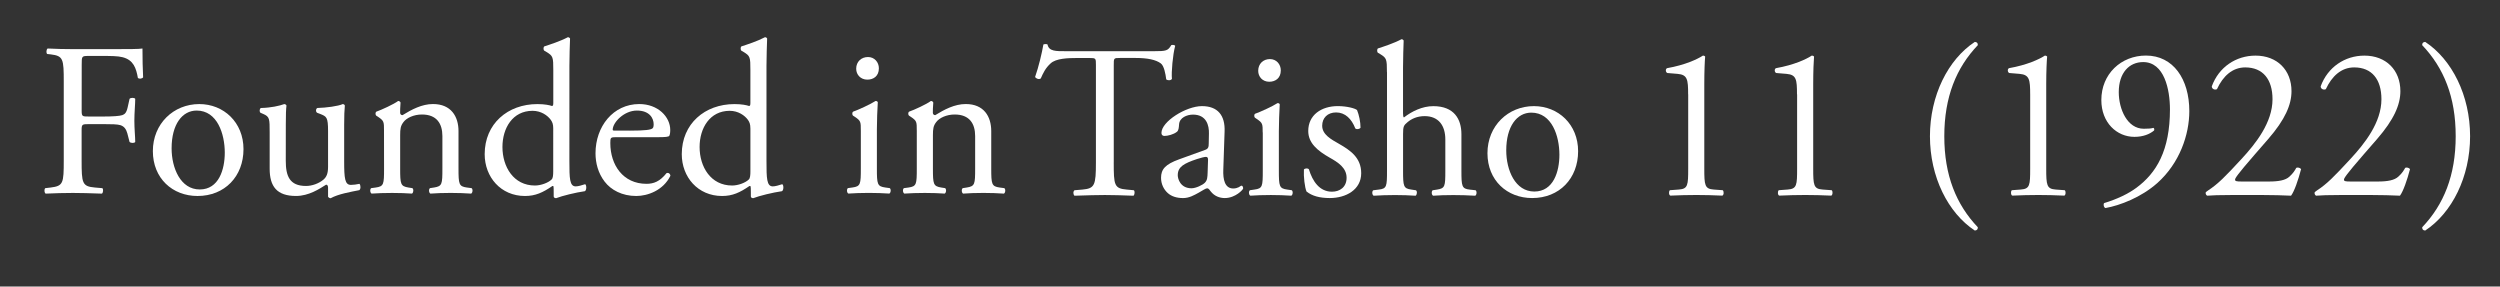 <?xml version="1.0" encoding="utf-8"?>
<!-- Generator: Adobe Illustrator 16.0.0, SVG Export Plug-In . SVG Version: 6.00 Build 0)  -->
<!DOCTYPE svg PUBLIC "-//W3C//DTD SVG 1.1//EN" "http://www.w3.org/Graphics/SVG/1.1/DTD/svg11.dtd">
<svg version="1.1" id="レイヤー_1" xmlns="http://www.w3.org/2000/svg" xmlns:xlink="http://www.w3.org/1999/xlink" x="0px"
	 y="0px" width="138.412px" height="15.865px" viewBox="30.338 102.72 138.412 15.865"
	 enable-background="new 30.338 102.72 138.412 15.865" xml:space="preserve">
<rect x="30.338" y="102.72" width="138.412" height="15.865" fill="#333333" stroke="none"/>
<g>
	<g>
		<g>
			<path fill="#FFFFFF" d="M34.859,108.841c0,0.33,0.036,0.33,0.399,0.33h0.819c0.495,0,0.881-0.026,1.025-0.075
				c0.132-0.05,0.229-0.107,0.302-0.424l0.107-0.48c0.06-0.072,0.266-0.072,0.314,0c0,0.289-0.048,0.771-0.048,1.218
				c0,0.434,0.048,0.891,0.048,1.17c-0.048,0.071-0.229,0.071-0.314,0l-0.122-0.472c-0.061-0.216-0.157-0.386-0.386-0.459
				c-0.168-0.051-0.47-0.057-0.929-0.057h-0.819c-0.362,0-0.398,0.011-0.398,0.323v1.678c0,1.269,0.025,1.447,0.736,1.509
				l0.409,0.035c0.073,0.048,0.048,0.265-0.023,0.303c-0.711-0.024-1.124-0.038-1.605-0.038c-0.529,0-0.939,0.014-1.508,0.038
				c-0.072-0.038-0.095-0.229-0.023-0.303l0.303-0.035c0.698-0.086,0.722-0.24,0.722-1.509v-4.343c0-1.267-0.024-1.435-0.722-1.52
				l-0.193-0.021c-0.073-0.052-0.048-0.269,0.024-0.304c0.507,0.024,0.917,0.035,1.4,0.035h2.22c0.772,0,1.472,0,1.629-0.035
				c0,0.554,0.011,1.134,0.036,1.592c-0.036,0.074-0.206,0.109-0.29,0.038c-0.096-0.544-0.241-0.991-0.843-1.147
				c-0.265-0.071-0.664-0.071-1.169-0.071h-0.735c-0.363,0-0.363,0.021-0.363,0.482L34.859,108.841L34.859,108.841z"/>
			<path fill="#FFFFFF" d="M43.819,110.977c0,1.509-1.037,2.594-2.544,2.594c-1.388,0-2.474-0.977-2.474-2.485
				c0-1.517,1.146-2.604,2.57-2.604C42.722,108.481,43.819,109.493,43.819,110.977z M41.227,108.841
				c-0.798,0-1.388,0.762-1.388,2.091c0,1.095,0.496,2.277,1.557,2.277s1.387-1.11,1.387-2.039
				C42.783,110.146,42.373,108.841,41.227,108.841z"/>
			<path fill="#FFFFFF" d="M46.16,111.628c0,0.833,0.205,1.388,1.121,1.388c0.326,0,0.712-0.131,0.978-0.362
				c0.157-0.144,0.242-0.324,0.242-0.699v-1.978c0-0.784-0.084-0.806-0.447-0.953l-0.157-0.059
				c-0.085-0.052-0.085-0.219,0.012-0.266c0.482-0.013,1.146-0.098,1.411-0.218c0.06,0.014,0.097,0.035,0.11,0.086
				c-0.024,0.229-0.037,0.604-0.037,1.048v2.026c0,0.954,0.037,1.316,0.375,1.316c0.145,0,0.302-0.025,0.47-0.059
				c0.073,0.059,0.084,0.3-0.011,0.351c-0.472,0.093-1.17,0.215-1.581,0.446c-0.061,0-0.121-0.038-0.145-0.085v-0.498
				c0-0.107-0.038-0.167-0.109-0.167c-0.363,0.229-0.953,0.625-1.666,0.625c-1.06,0-1.458-0.528-1.458-1.507v-2.012
				c0-0.76,0-0.87-0.363-1.025l-0.144-0.062c-0.072-0.058-0.061-0.229,0.024-0.265c0.555-0.012,1.026-0.119,1.292-0.217
				c0.072,0.013,0.109,0.038,0.121,0.085c-0.024,0.206-0.036,0.461-0.036,1.051L46.16,111.628L46.16,111.628z"/>
			<path fill="#FFFFFF" d="M51.598,109.939c0-0.47,0-0.53-0.326-0.749l-0.109-0.071c-0.048-0.049-0.048-0.183,0.013-0.218
				c0.277-0.096,0.964-0.41,1.206-0.591c0.048,0,0.108,0.025,0.132,0.086c-0.023,0.277-0.023,0.458-0.023,0.566
				c0,0.075,0.048,0.133,0.132,0.133c0.506-0.312,1.074-0.615,1.688-0.615c1,0,1.412,0.687,1.412,1.498v2.071
				c0,0.87,0.023,0.99,0.458,1.052l0.266,0.035c0.084,0.062,0.059,0.265-0.024,0.303c-0.363-0.024-0.711-0.038-1.133-0.038
				c-0.434,0-0.796,0.014-1.122,0.038c-0.085-0.038-0.108-0.241-0.023-0.303l0.228-0.035c0.446-0.072,0.458-0.182,0.458-1.052
				v-1.796c0-0.686-0.313-1.194-1.132-1.194c-0.458,0-0.856,0.192-1.024,0.422c-0.158,0.205-0.182,0.372-0.182,0.723v1.846
				c0,0.87,0.023,0.979,0.458,1.052l0.218,0.034c0.083,0.062,0.06,0.266-0.024,0.302c-0.327-0.022-0.677-0.036-1.098-0.036
				c-0.434,0-0.796,0.014-1.134,0.036c-0.084-0.036-0.109-0.24-0.024-0.302l0.254-0.034c0.446-0.062,0.458-0.182,0.458-1.052
				L51.598,109.939L51.598,109.939z"/>
			<path fill="#FFFFFF" d="M61.862,111.638c0,0.956,0.011,1.401,0.35,1.401c0.131,0,0.337-0.059,0.519-0.12
				c0.083,0.023,0.096,0.326-0.012,0.386c-0.504,0.072-1.254,0.255-1.592,0.387c-0.071,0-0.134-0.035-0.134-0.097v-0.203
				c0-0.181,0-0.325-0.021-0.375h-0.049c-0.531,0.364-0.94,0.554-1.519,0.554c-1.339,0-2.232-1.048-2.232-2.315
				c0-1.687,1.28-2.773,2.918-2.773c0.408,0,0.676,0.06,0.808,0.106c0.061,0,0.073-0.07,0.073-0.167v-1.822
				c0-0.711-0.012-0.782-0.375-1.001l-0.12-0.071c-0.062-0.037-0.062-0.204,0-0.24c0.301-0.099,0.869-0.279,1.301-0.507
				c0.049,0,0.097,0.024,0.122,0.072c-0.013,0.361-0.036,0.965-0.036,1.498L61.862,111.638L61.862,111.638z M60.968,109.832
				c0-0.24-0.05-0.351-0.133-0.472c-0.18-0.251-0.541-0.505-1.014-0.505c-1.097,0-1.665,0.953-1.665,2.004
				c0,1.095,0.615,2.132,1.797,2.132c0.327,0,0.735-0.145,0.928-0.337c0.074-0.072,0.086-0.253,0.086-0.446V109.832z"/>
			<path fill="#FFFFFF" d="M64.455,110.314c-0.316,0-0.327,0.024-0.327,0.327c0,1.218,0.71,2.256,2,2.256
				c0.399,0,0.737-0.122,1.112-0.592c0.121-0.038,0.203,0.034,0.216,0.145c-0.398,0.817-1.267,1.121-1.894,1.121
				c-0.783,0-1.398-0.335-1.749-0.796c-0.362-0.47-0.505-1.035-0.505-1.568c0-1.482,0.975-2.726,2.424-2.726
				c1.038,0,1.714,0.711,1.714,1.437c0,0.169-0.025,0.264-0.049,0.315c-0.036,0.067-0.206,0.083-0.711,0.083h-2.232V110.314z
				 M65.202,109.953c0.892,0,1.158-0.05,1.254-0.121c0.036-0.024,0.072-0.075,0.072-0.229c0-0.34-0.23-0.762-0.928-0.762
				c-0.711,0-1.329,0.652-1.34,1.051c0,0.023,0,0.06,0.084,0.06h0.857V109.953L65.202,109.953z"/>
			<path fill="#FFFFFF" d="M72.774,111.638c0,0.956,0.012,1.401,0.35,1.401c0.132,0,0.335-0.059,0.52-0.12
				c0.083,0.023,0.095,0.326-0.012,0.386c-0.507,0.072-1.254,0.255-1.592,0.387c-0.073,0-0.131-0.035-0.131-0.097v-0.203
				c0-0.181,0-0.325-0.026-0.375h-0.05c-0.529,0.364-0.94,0.554-1.517,0.554c-1.34,0-2.232-1.048-2.232-2.315
				c0-1.687,1.28-2.773,2.919-2.773c0.409,0,0.673,0.06,0.808,0.106c0.059,0,0.072-0.07,0.072-0.167v-1.822
				c0-0.711-0.011-0.782-0.375-1.001l-0.12-0.071c-0.059-0.037-0.059-0.204,0-0.24c0.302-0.099,0.868-0.279,1.302-0.507
				c0.049,0,0.097,0.024,0.12,0.072c-0.011,0.361-0.036,0.965-0.036,1.498V111.638L72.774,111.638z M71.883,109.832
				c0-0.24-0.05-0.351-0.133-0.472c-0.181-0.251-0.542-0.505-1.012-0.505c-1.097,0-1.667,0.953-1.667,2.004
				c0,1.095,0.616,2.132,1.799,2.132c0.326,0,0.736-0.145,0.928-0.337c0.074-0.072,0.086-0.253,0.086-0.446v-2.376H71.883z"/>
			<path fill="#FFFFFF" d="M77.997,109.939c0-0.47,0-0.53-0.327-0.749l-0.11-0.071c-0.048-0.049-0.048-0.183,0.012-0.218
				c0.278-0.096,0.965-0.41,1.243-0.591c0.059,0,0.109,0.025,0.122,0.071c-0.025,0.424-0.05,1.002-0.05,1.498v2.169
				c0,0.87,0.024,0.99,0.459,1.052l0.253,0.035c0.084,0.06,0.059,0.265-0.024,0.302c-0.362-0.022-0.711-0.037-1.134-0.037
				c-0.434,0-0.796,0.015-1.134,0.037c-0.082-0.037-0.106-0.242-0.024-0.302l0.253-0.035c0.447-0.062,0.462-0.182,0.462-1.052
				v-2.109H77.997z M78.997,106.502c0,0.434-0.301,0.627-0.638,0.627c-0.375,0-0.618-0.275-0.618-0.604
				c0-0.397,0.29-0.648,0.654-0.648C78.755,105.877,78.997,106.166,78.997,106.502z"/>
			<path fill="#FFFFFF" d="M81.095,109.939c0-0.47,0-0.53-0.327-0.749l-0.108-0.071c-0.05-0.049-0.05-0.183,0.011-0.218
				c0.279-0.096,0.966-0.41,1.206-0.591c0.049,0,0.108,0.025,0.132,0.086c-0.024,0.277-0.024,0.458-0.024,0.566
				c0,0.075,0.049,0.133,0.132,0.133c0.506-0.312,1.074-0.615,1.691-0.615c1,0,1.41,0.687,1.41,1.498v2.071
				c0,0.87,0.024,0.99,0.46,1.052l0.263,0.035c0.085,0.062,0.061,0.265-0.022,0.303c-0.361-0.024-0.71-0.038-1.135-0.038
				c-0.435,0-0.796,0.014-1.122,0.038c-0.083-0.038-0.106-0.241-0.022-0.303l0.229-0.035c0.444-0.072,0.458-0.182,0.458-1.052
				v-1.796c0-0.686-0.312-1.194-1.134-1.194c-0.457,0-0.856,0.192-1.023,0.422c-0.158,0.205-0.181,0.372-0.181,0.723v1.846
				c0,0.87,0.023,0.979,0.459,1.052l0.217,0.034c0.083,0.062,0.059,0.266-0.026,0.302c-0.326-0.022-0.675-0.036-1.096-0.036
				c-0.436,0-0.797,0.014-1.135,0.036c-0.083-0.036-0.11-0.24-0.024-0.302l0.253-0.034c0.446-0.062,0.459-0.182,0.459-1.052V109.939
				L81.095,109.939z"/>
			<path fill="#FFFFFF" d="M92,111.707c0,1.268,0.024,1.449,0.724,1.509l0.386,0.036c0.074,0.049,0.049,0.265-0.021,0.304
				c-0.688-0.024-1.098-0.039-1.581-0.039c-0.481,0-0.902,0.015-1.677,0.039c-0.073-0.039-0.097-0.242,0-0.304l0.434-0.036
				c0.686-0.06,0.748-0.241,0.748-1.509v-5.39c0-0.372,0-0.386-0.363-0.386h-0.665c-0.516,0-1.182,0.02-1.481,0.3
				c-0.291,0.265-0.41,0.531-0.544,0.832c-0.097,0.073-0.265,0.012-0.314-0.084c0.193-0.545,0.376-1.314,0.459-1.796
				c0.035-0.023,0.192-0.037,0.229,0c0.074,0.385,0.47,0.371,1.025,0.371h4.885c0.65,0,0.761-0.022,0.94-0.336
				c0.062-0.023,0.192-0.012,0.218,0.037c-0.135,0.496-0.218,1.47-0.181,1.833c-0.051,0.096-0.255,0.096-0.316,0.022
				c-0.037-0.302-0.121-0.75-0.3-0.88c-0.275-0.205-0.736-0.301-1.398-0.301h-0.854c-0.364,0-0.352,0.01-0.352,0.407v5.367H92
				V111.707z"/>
			<path fill="#FFFFFF" d="M97.054,111.021c0.183-0.061,0.205-0.169,0.205-0.351l0.011-0.555c0.013-0.446-0.134-1.05-0.881-1.05
				c-0.336,0-0.749,0.169-0.772,0.541c-0.014,0.193-0.025,0.339-0.12,0.411c-0.181,0.147-0.507,0.229-0.688,0.229
				c-0.108,0-0.168-0.061-0.168-0.167c0-0.629,1.361-1.484,2.244-1.484c0.867,0,1.29,0.507,1.252,1.412l-0.071,2.097
				c-0.024,0.556,0.083,1.052,0.555,1.052c0.121,0,0.228-0.036,0.302-0.072c0.059-0.036,0.119-0.084,0.156-0.084
				c0.049,0,0.086,0.07,0.086,0.155c0,0.058-0.423,0.53-1.016,0.53c-0.287,0-0.576-0.106-0.783-0.372
				c-0.047-0.072-0.119-0.168-0.188-0.168c-0.087,0-0.233,0.107-0.472,0.241c-0.265,0.146-0.531,0.3-0.868,0.3
				c-0.352,0-0.642-0.094-0.845-0.276c-0.229-0.205-0.374-0.506-0.374-0.846c0-0.469,0.23-0.745,1.002-1.024L97.054,111.021z
				 M96.306,113.144c0.24,0,0.615-0.181,0.735-0.303c0.146-0.144,0.146-0.314,0.157-0.567l0.023-0.711
				c0-0.131-0.049-0.157-0.121-0.157c-0.071,0-0.276,0.048-0.495,0.121c-0.711,0.24-1.061,0.423-1.061,0.894
				C95.545,112.625,95.691,113.144,96.306,113.144z"/>
			<path fill="#FFFFFF" d="M100.246,110.055c0-0.47,0-0.53-0.325-0.747l-0.106-0.073c-0.049-0.05-0.049-0.182,0.012-0.217
				c0.277-0.096,0.964-0.409,1.243-0.59c0.058,0,0.109,0.022,0.12,0.07c-0.023,0.424-0.048,1.002-0.048,1.495v2.17
				c0,0.871,0.023,0.991,0.458,1.051l0.255,0.037c0.084,0.057,0.06,0.266-0.024,0.303c-0.361-0.023-0.712-0.037-1.131-0.037
				c-0.436,0-0.799,0.014-1.136,0.037c-0.085-0.037-0.109-0.241-0.022-0.303l0.251-0.037c0.447-0.058,0.459-0.18,0.459-1.051v-2.108
				H100.246z M101.249,106.617c0,0.433-0.301,0.629-0.638,0.629c-0.375,0-0.613-0.278-0.613-0.605c0-0.396,0.285-0.65,0.648-0.65
				S101.249,106.279,101.249,106.617z"/>
			<path fill="#FFFFFF" d="M105.47,108.813c0.108,0.263,0.193,0.649,0.193,0.977c-0.05,0.086-0.229,0.11-0.291,0.036
				c-0.205-0.53-0.566-0.881-1.059-0.881c-0.473,0-0.772,0.301-0.772,0.737c0,0.493,0.507,0.759,0.929,1
				c0.637,0.364,1.231,0.773,1.231,1.628c0,0.916-0.847,1.375-1.738,1.375c-0.568,0-0.989-0.12-1.289-0.361
				c-0.099-0.229-0.169-0.82-0.145-1.219c0.056-0.073,0.215-0.084,0.276-0.012c0.203,0.665,0.589,1.24,1.277,1.24
				c0.434,0,0.81-0.252,0.81-0.771c0-0.557-0.482-0.858-0.93-1.11c-0.699-0.397-1.193-0.821-1.193-1.481
				c0-0.881,0.721-1.377,1.641-1.377C104.916,108.597,105.36,108.717,105.47,108.813z"/>
			<path fill="#FFFFFF" d="M107.125,106.713c0-0.712-0.016-0.781-0.376-1l-0.121-0.071c-0.058-0.037-0.058-0.206,0-0.241
				c0.3-0.097,0.868-0.279,1.303-0.509c0.048,0,0.096,0.024,0.12,0.074c-0.011,0.362-0.035,0.966-0.035,1.495v2.534
				c0,0.109,0.011,0.205,0.049,0.229c0.436-0.338,1.014-0.627,1.628-0.627c1.146,0,1.556,0.711,1.556,1.555v2.016
				c0,0.867,0.022,1.002,0.458,1.049l0.327,0.036c0.083,0.061,0.06,0.267-0.022,0.303c-0.436-0.024-0.785-0.036-1.207-0.036
				c-0.434,0-0.796,0.012-1.122,0.036c-0.086-0.036-0.108-0.241-0.024-0.303l0.241-0.036c0.446-0.071,0.458-0.182,0.458-1.049
				v-1.725c0-0.771-0.372-1.294-1.146-1.294c-0.41,0-0.721,0.147-0.941,0.33c-0.217,0.18-0.253,0.239-0.253,0.662v2.026
				c0,0.871,0.024,0.988,0.458,1.049l0.254,0.038c0.086,0.048,0.061,0.265-0.021,0.302c-0.365-0.024-0.713-0.037-1.135-0.037
				c-0.436,0-0.798,0.013-1.182,0.037c-0.088-0.037-0.108-0.242-0.025-0.302l0.303-0.038c0.447-0.047,0.459-0.178,0.459-1.049
				v-5.455H107.125L107.125,106.713z"/>
			<path fill="#FFFFFF" d="M117.71,111.092c0,1.509-1.036,2.593-2.543,2.593c-1.389,0-2.476-0.977-2.476-2.483
				c0-1.52,1.149-2.607,2.572-2.607C116.614,108.597,117.71,109.607,117.71,111.092z M115.118,108.956
				c-0.795,0-1.387,0.762-1.387,2.091c0,1.095,0.496,2.277,1.554,2.277c1.062,0,1.389-1.109,1.389-2.039
				C116.674,110.261,116.263,108.956,115.118,108.956z"/>
			<path fill="#FFFFFF" d="M123.801,107.943c0-0.82-0.036-1.084-0.579-1.133l-0.575-0.048c-0.098-0.05-0.11-0.217-0.014-0.267
				c1.013-0.18,1.677-0.495,1.991-0.699c0.048,0,0.096,0.023,0.12,0.058c-0.023,0.219-0.048,0.823-0.048,1.51v4.681
				c0,0.928,0.023,1.131,0.518,1.169l0.505,0.037c0.073,0.071,0.062,0.265-0.023,0.3c-0.47-0.023-1.012-0.035-1.437-0.035
				c-0.432,0-0.975,0.012-1.444,0.035c-0.085-0.035-0.097-0.229-0.024-0.3l0.497-0.037c0.504-0.038,0.517-0.241,0.517-1.169v-4.102
				H123.801z"/>
			<path fill="#FFFFFF" d="M129.828,107.943c0-0.82-0.032-1.084-0.576-1.133l-0.577-0.048c-0.097-0.05-0.107-0.217-0.014-0.267
				c1.013-0.18,1.678-0.495,1.989-0.699c0.051,0,0.099,0.023,0.122,0.058c-0.021,0.219-0.046,0.823-0.046,1.51v4.681
				c0,0.928,0.022,1.131,0.517,1.169l0.508,0.037c0.071,0.071,0.057,0.265-0.024,0.3c-0.472-0.023-1.013-0.035-1.437-0.035
				c-0.435,0-0.979,0.012-1.447,0.035c-0.086-0.035-0.095-0.229-0.025-0.3l0.495-0.037c0.509-0.038,0.522-0.241,0.522-1.169v-4.102
				H129.828z"/>
			<path fill="#FFFFFF" d="M139.84,115.302c0,0.123-0.047,0.168-0.167,0.182c-1.483-0.978-2.484-2.967-2.484-5.222
				c0-2.257,1.001-4.245,2.484-5.222c0.121,0.011,0.167,0.057,0.167,0.18c-1.194,1.253-1.856,2.869-1.856,5.042
				C137.983,112.433,138.646,114.048,139.84,115.302z"/>
			<path fill="#FFFFFF" d="M142.738,107.943c0-0.82-0.042-1.084-0.583-1.133l-0.577-0.048c-0.097-0.05-0.106-0.217-0.014-0.267
				c1.015-0.18,1.678-0.495,1.993-0.699c0.046,0,0.097,0.023,0.121,0.058c-0.023,0.219-0.051,0.823-0.051,1.51v4.681
				c0,0.928,0.026,1.131,0.521,1.169l0.505,0.037c0.072,0.071,0.059,0.265-0.022,0.3c-0.473-0.023-1.015-0.035-1.435-0.035
				c-0.438,0-0.978,0.012-1.449,0.035c-0.084-0.035-0.096-0.229-0.024-0.3l0.496-0.037c0.506-0.038,0.52-0.241,0.52-1.169V107.943
				L142.738,107.943z"/>
			<path fill="#FFFFFF" d="M147.643,107.822c0,0.94,0.47,2.026,1.385,2.026c0.305,0,0.392-0.013,0.533-0.049
				c0.051,0.023,0.059,0.097,0.036,0.146c-0.241,0.205-0.614,0.352-1.085,0.352c-0.979,0-1.834-0.786-1.834-2.038
				c0-1.448,1.097-2.463,2.472-2.463c1.509,0,2.399,1.303,2.399,3.076c0,1.313-0.54,2.883-1.771,3.982
				c-0.896,0.794-2.063,1.24-2.873,1.385c-0.096-0.035-0.13-0.217-0.07-0.276c0.722-0.219,1.326-0.509,1.784-0.846
				c1.11-0.82,1.858-2.062,1.858-4.342c0-1.098-0.313-2.618-1.483-2.618C148.222,106.157,147.643,106.748,147.643,107.822z"/>
			<path fill="#FFFFFF" d="M155.952,112.77c0.555,0,0.919-0.072,1.133-0.265c0.228-0.204,0.313-0.362,0.386-0.494
				c0.086-0.038,0.218,0,0.266,0.072c-0.158,0.604-0.373,1.23-0.555,1.471c-0.493-0.022-1.002-0.037-1.557-0.037h-1.748
				c-0.676,0-1.073,0.015-1.339,0.037c-0.024-0.012-0.087-0.058-0.087-0.158c0-0.035,0.062-0.082,0.135-0.13
				c0.554-0.362,0.954-0.771,1.844-1.736c0.797-0.858,1.725-2.028,1.725-3.316c0-1.099-0.53-1.762-1.51-1.762
				c-0.723,0-1.239,0.496-1.565,1.203c-0.108,0.062-0.287,0-0.287-0.154c0.384-1.062,1.337-1.702,2.422-1.702
				c1.204,0,1.991,0.809,1.991,1.967c0,0.748-0.349,1.569-1.289,2.651l-0.736,0.846c-0.989,1.136-1.099,1.328-1.099,1.4
				c0,0.086,0.063,0.107,0.374,0.107H155.952L155.952,112.77z"/>
			<path fill="#FFFFFF" d="M161.98,112.77c0.555,0,0.919-0.072,1.135-0.265c0.229-0.204,0.313-0.362,0.387-0.494
				c0.083-0.038,0.218,0,0.266,0.072c-0.157,0.604-0.375,1.23-0.556,1.471c-0.494-0.022-1.001-0.037-1.556-0.037h-1.75
				c-0.675,0-1.074,0.015-1.338,0.037c-0.024-0.012-0.086-0.058-0.086-0.158c0-0.035,0.06-0.082,0.131-0.13
				c0.558-0.362,0.955-0.771,1.848-1.736c0.796-0.858,1.725-2.028,1.725-3.316c0-1.099-0.53-1.762-1.508-1.762
				c-0.724,0-1.241,0.496-1.569,1.203c-0.109,0.062-0.287,0-0.287-0.154c0.387-1.062,1.338-1.702,2.421-1.702
				c1.206,0,1.992,0.809,1.992,1.967c0,0.748-0.35,1.569-1.29,2.651l-0.736,0.846c-0.988,1.136-1.097,1.328-1.097,1.4
				c0,0.086,0.059,0.107,0.373,0.107H161.98L161.98,112.77z"/>
			<path fill="#FFFFFF" d="M164.442,105.22c0-0.122,0.048-0.169,0.168-0.18c1.481,0.977,2.484,2.965,2.484,5.222
				s-1.003,4.244-2.484,5.222c-0.12-0.011-0.168-0.059-0.168-0.182c1.194-1.252,1.855-2.869,1.855-5.041
				C166.3,108.089,165.635,106.473,164.442,105.22z"/>
		</g>
	</g>
</g>
</svg>
